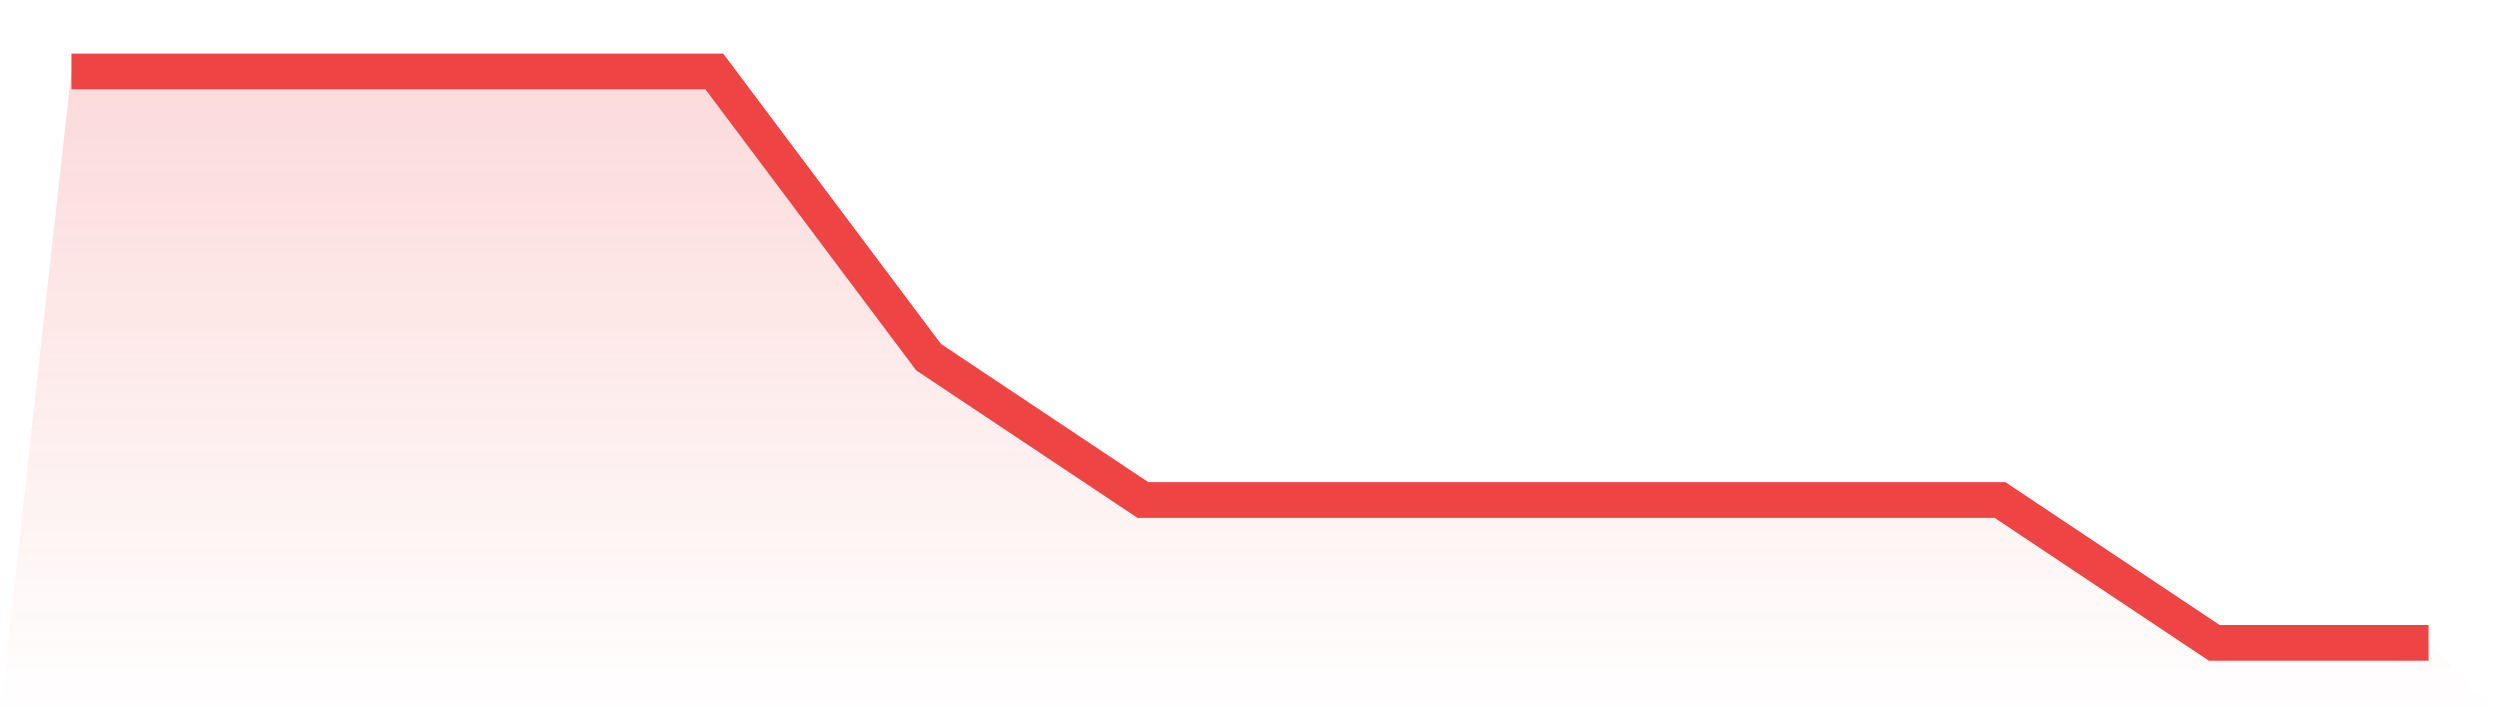 <svg viewBox="0 0 140 40" xmlns="http://www.w3.org/2000/svg">
<defs>
<linearGradient id="gradient" x1="0" x2="0" y1="0" y2="1">
<stop offset="0%" stop-color="#ef4444" stop-opacity="0.2"/>
<stop offset="100%" stop-color="#ef4444" stop-opacity="0"/>
</linearGradient>
</defs>
<path d="M4,4 L4,4 L16,4 L28,4 L40,4 L52,20 L64,28 L76,28 L88,28 L100,28 L112,28 L124,36 L136,36 L140,40 L0,40 z" fill="url(#gradient)"/>
<path d="M4,4 L4,4 L16,4 L28,4 L40,4 L52,20 L64,28 L76,28 L88,28 L100,28 L112,28 L124,36 L136,36" fill="none" stroke="#ef4444" stroke-width="2"/>
</svg>